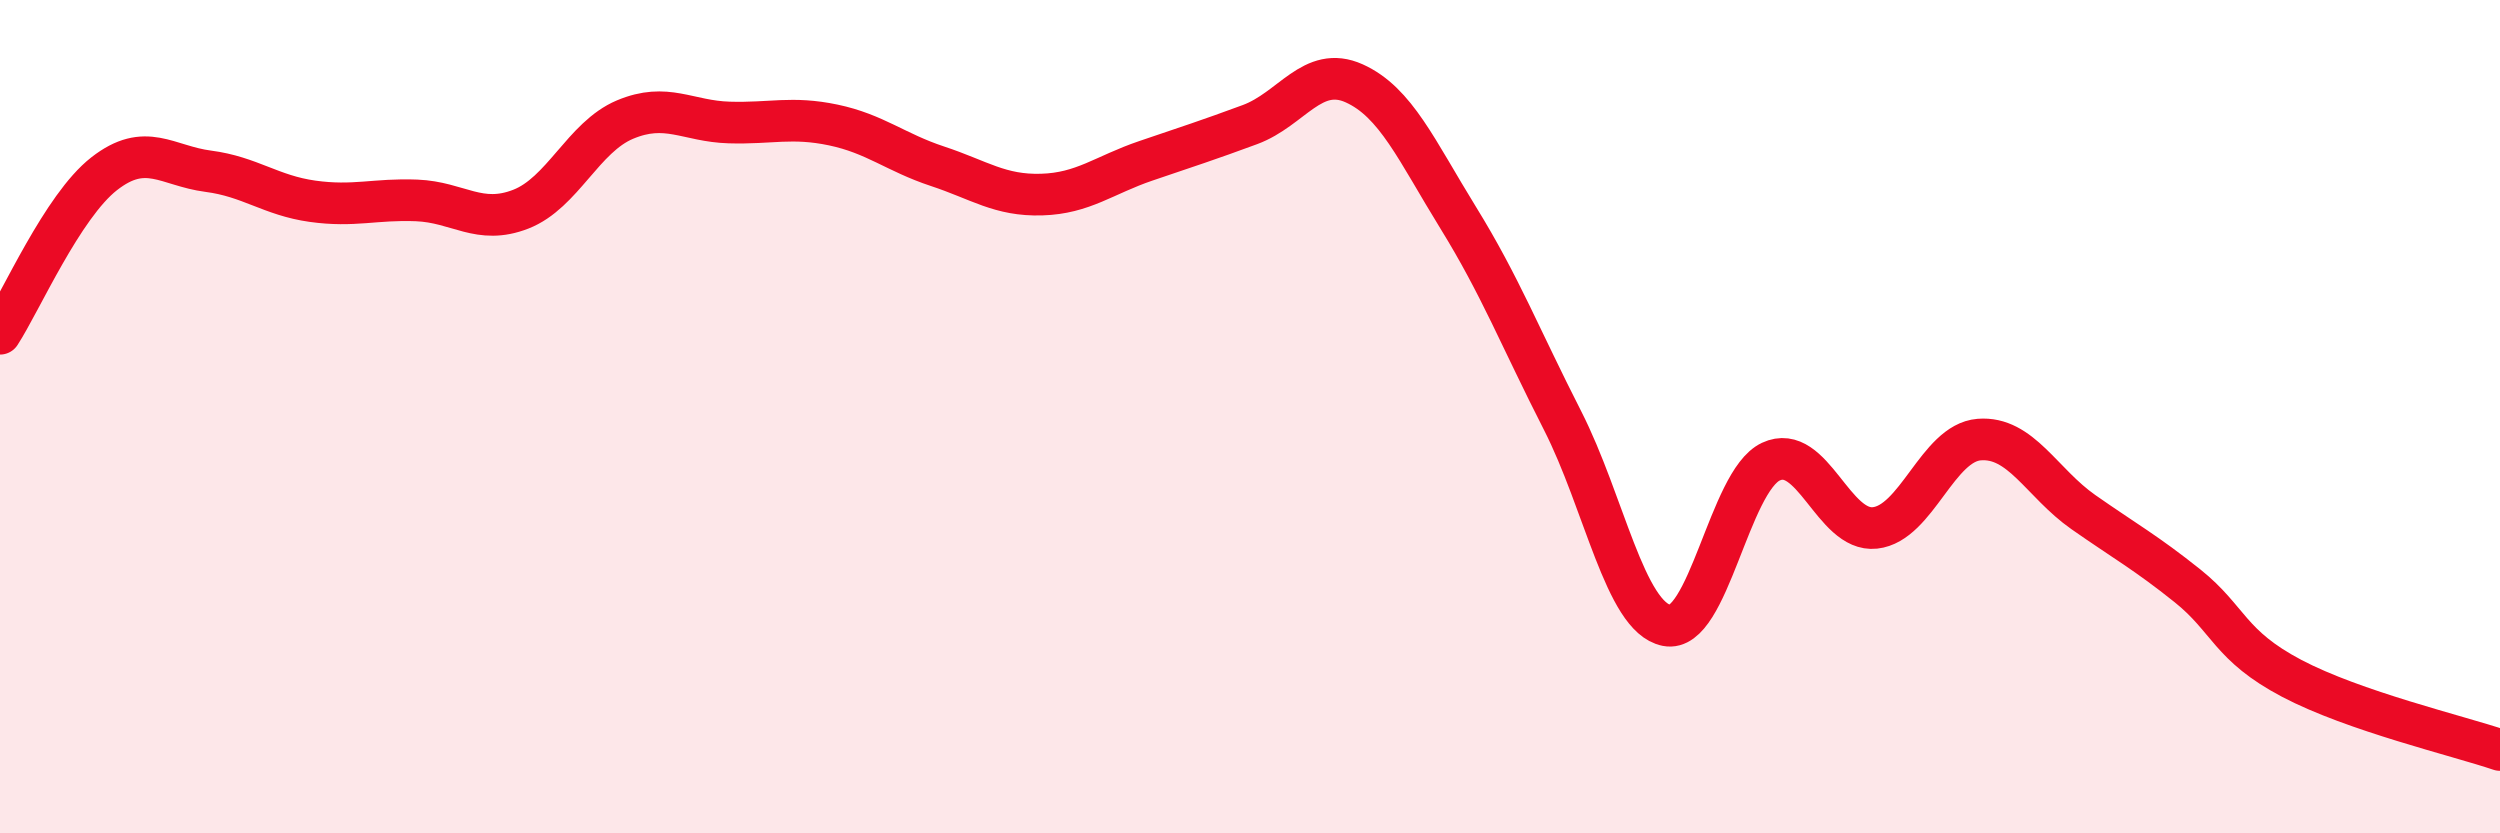 
    <svg width="60" height="20" viewBox="0 0 60 20" xmlns="http://www.w3.org/2000/svg">
      <path
        d="M 0,8.01 C 0.5,7.24 1.5,4.95 2.5,4.17 C 3.5,3.39 4,3.98 5,4.11 C 6,4.24 6.5,4.69 7.5,4.83 C 8.5,4.97 9,4.77 10,4.81 C 11,4.85 11.5,5.41 12.5,5.02 C 13.5,4.63 14,3.29 15,2.87 C 16,2.45 16.5,2.91 17.5,2.94 C 18.5,2.97 19,2.79 20,3 C 21,3.21 21.5,3.66 22.5,3.99 C 23.5,4.32 24,4.7 25,4.67 C 26,4.64 26.5,4.2 27.5,3.86 C 28.5,3.52 29,3.36 30,2.99 C 31,2.62 31.5,1.55 32.5,2 C 33.5,2.45 34,3.61 35,5.23 C 36,6.85 36.5,8.13 37.5,10.09 C 38.5,12.05 39,14.81 40,15.01 C 41,15.21 41.5,11.55 42.5,11.08 C 43.5,10.61 44,12.78 45,12.67 C 46,12.56 46.5,10.63 47.5,10.55 C 48.5,10.47 49,11.59 50,12.29 C 51,12.99 51.5,13.26 52.5,14.06 C 53.5,14.86 53.5,15.49 55,16.28 C 56.5,17.07 59,17.66 60,18L60 20L0 20Z"
        fill="#EB0A25"
        opacity="0.1"
        stroke-linecap="round"
        stroke-linejoin="round"
      />
      <path
        d="M 0,8.01 C 0.5,7.24 1.5,4.95 2.5,4.17 C 3.5,3.39 4,3.98 5,4.11 C 6,4.24 6.5,4.69 7.5,4.83 C 8.5,4.97 9,4.77 10,4.81 C 11,4.85 11.5,5.41 12.5,5.02 C 13.5,4.63 14,3.29 15,2.87 C 16,2.45 16.5,2.91 17.5,2.94 C 18.5,2.97 19,2.79 20,3 C 21,3.21 21.5,3.66 22.5,3.99 C 23.5,4.32 24,4.7 25,4.67 C 26,4.64 26.5,4.2 27.5,3.86 C 28.5,3.52 29,3.36 30,2.99 C 31,2.62 31.5,1.55 32.5,2 C 33.5,2.45 34,3.61 35,5.23 C 36,6.85 36.5,8.13 37.5,10.09 C 38.5,12.05 39,14.81 40,15.01 C 41,15.21 41.5,11.55 42.5,11.08 C 43.5,10.61 44,12.78 45,12.67 C 46,12.56 46.5,10.63 47.5,10.55 C 48.5,10.47 49,11.59 50,12.29 C 51,12.99 51.5,13.26 52.5,14.06 C 53.5,14.86 53.5,15.49 55,16.28 C 56.5,17.07 59,17.66 60,18"
        stroke="#EB0A25"
        stroke-width="1"
        fill="none"
        stroke-linecap="round"
        stroke-linejoin="round"
      />
    </svg>
  